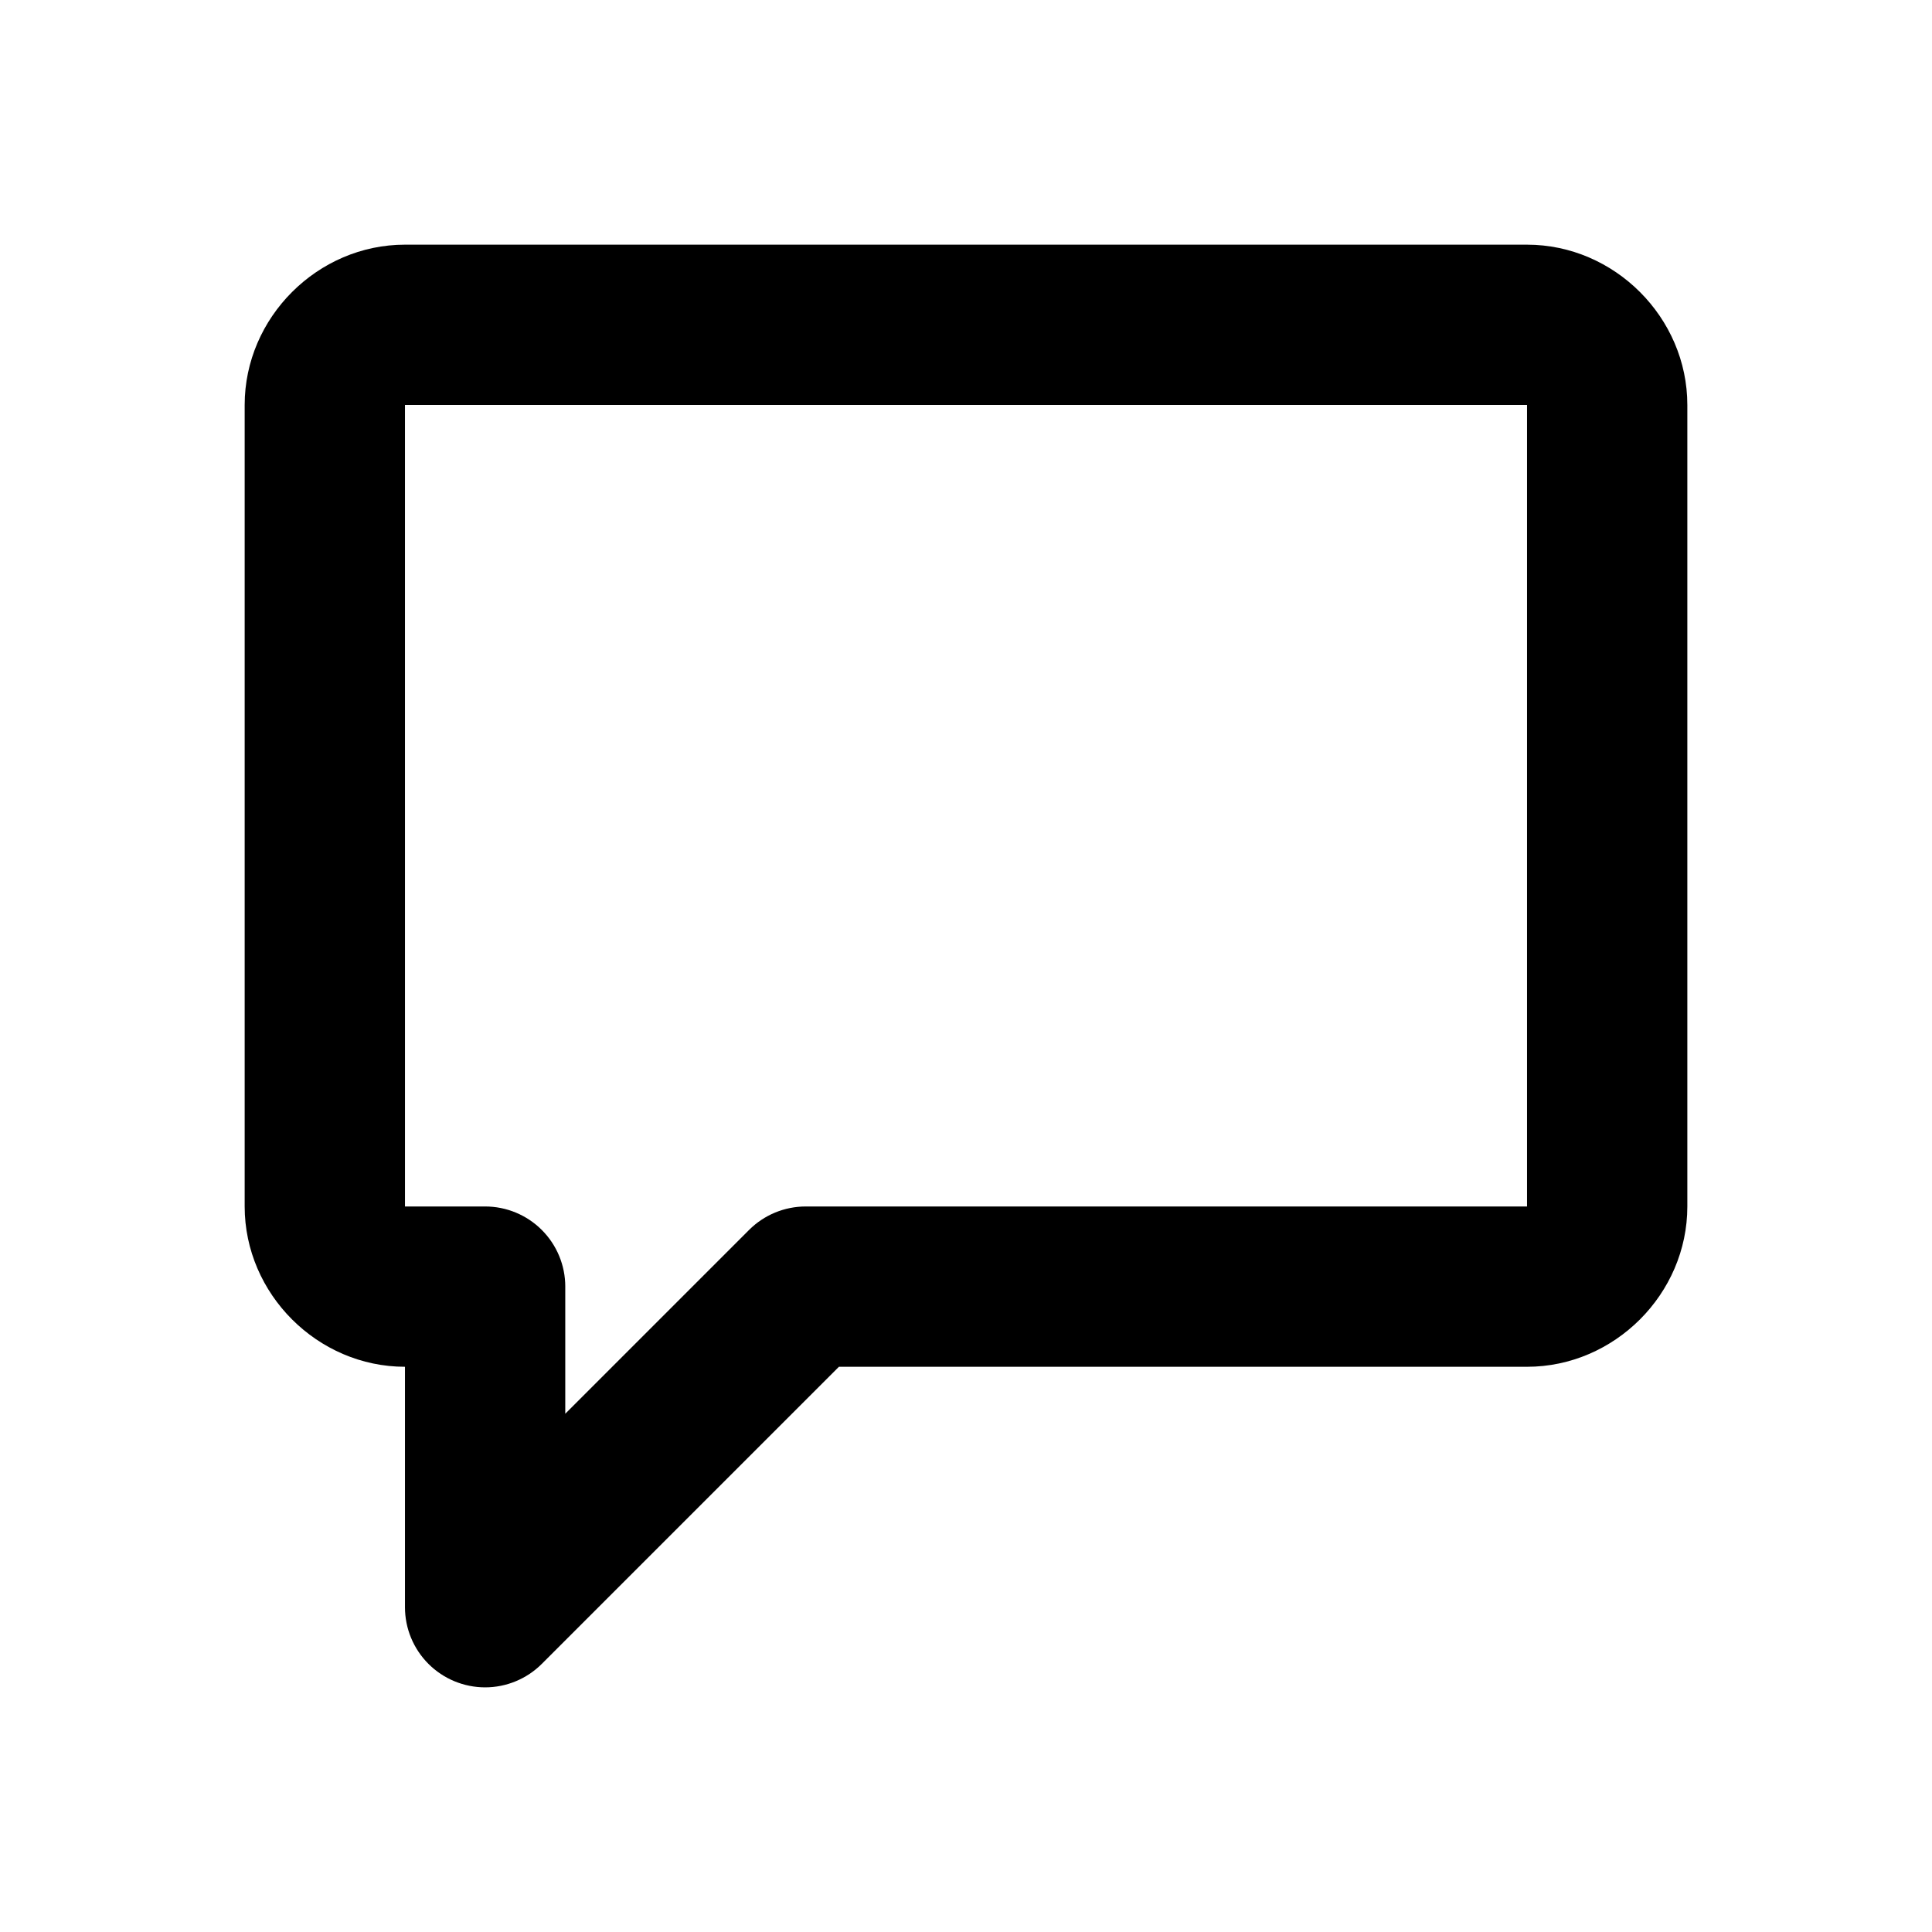 <?xml version="1.0" encoding="UTF-8"?>
<!-- Uploaded to: ICON Repo, www.svgrepo.com, Generator: ICON Repo Mixer Tools -->
<svg fill="#000000" width="800px" height="800px" version="1.1" viewBox="144 144 512 512" xmlns="http://www.w3.org/2000/svg">
 <path d="m251.32 208.84c-23.168 0-42.48 19.312-42.48 42.48v212.41c0 23.168 19.312 42.48 42.48 42.48v63.723c0.004 5.633 2.242 11.031 6.223 15.012 3.984 3.984 9.387 6.219 15.016 6.223 5.633 0 11.035-2.238 15.02-6.219l78.742-78.738h182.36c23.168 0 42.48-19.312 42.48-42.48v-212.41c0-23.168-19.312-42.48-42.48-42.48zm0 42.48h297.36v212.41h-191.16 0.004c-5.633 0-11.035 2.238-15.02 6.223l-48.703 48.703v-33.688h0.004c0-5.633-2.238-11.035-6.223-15.016-3.984-3.984-9.387-6.223-15.02-6.223h-21.238z"/>
</svg>